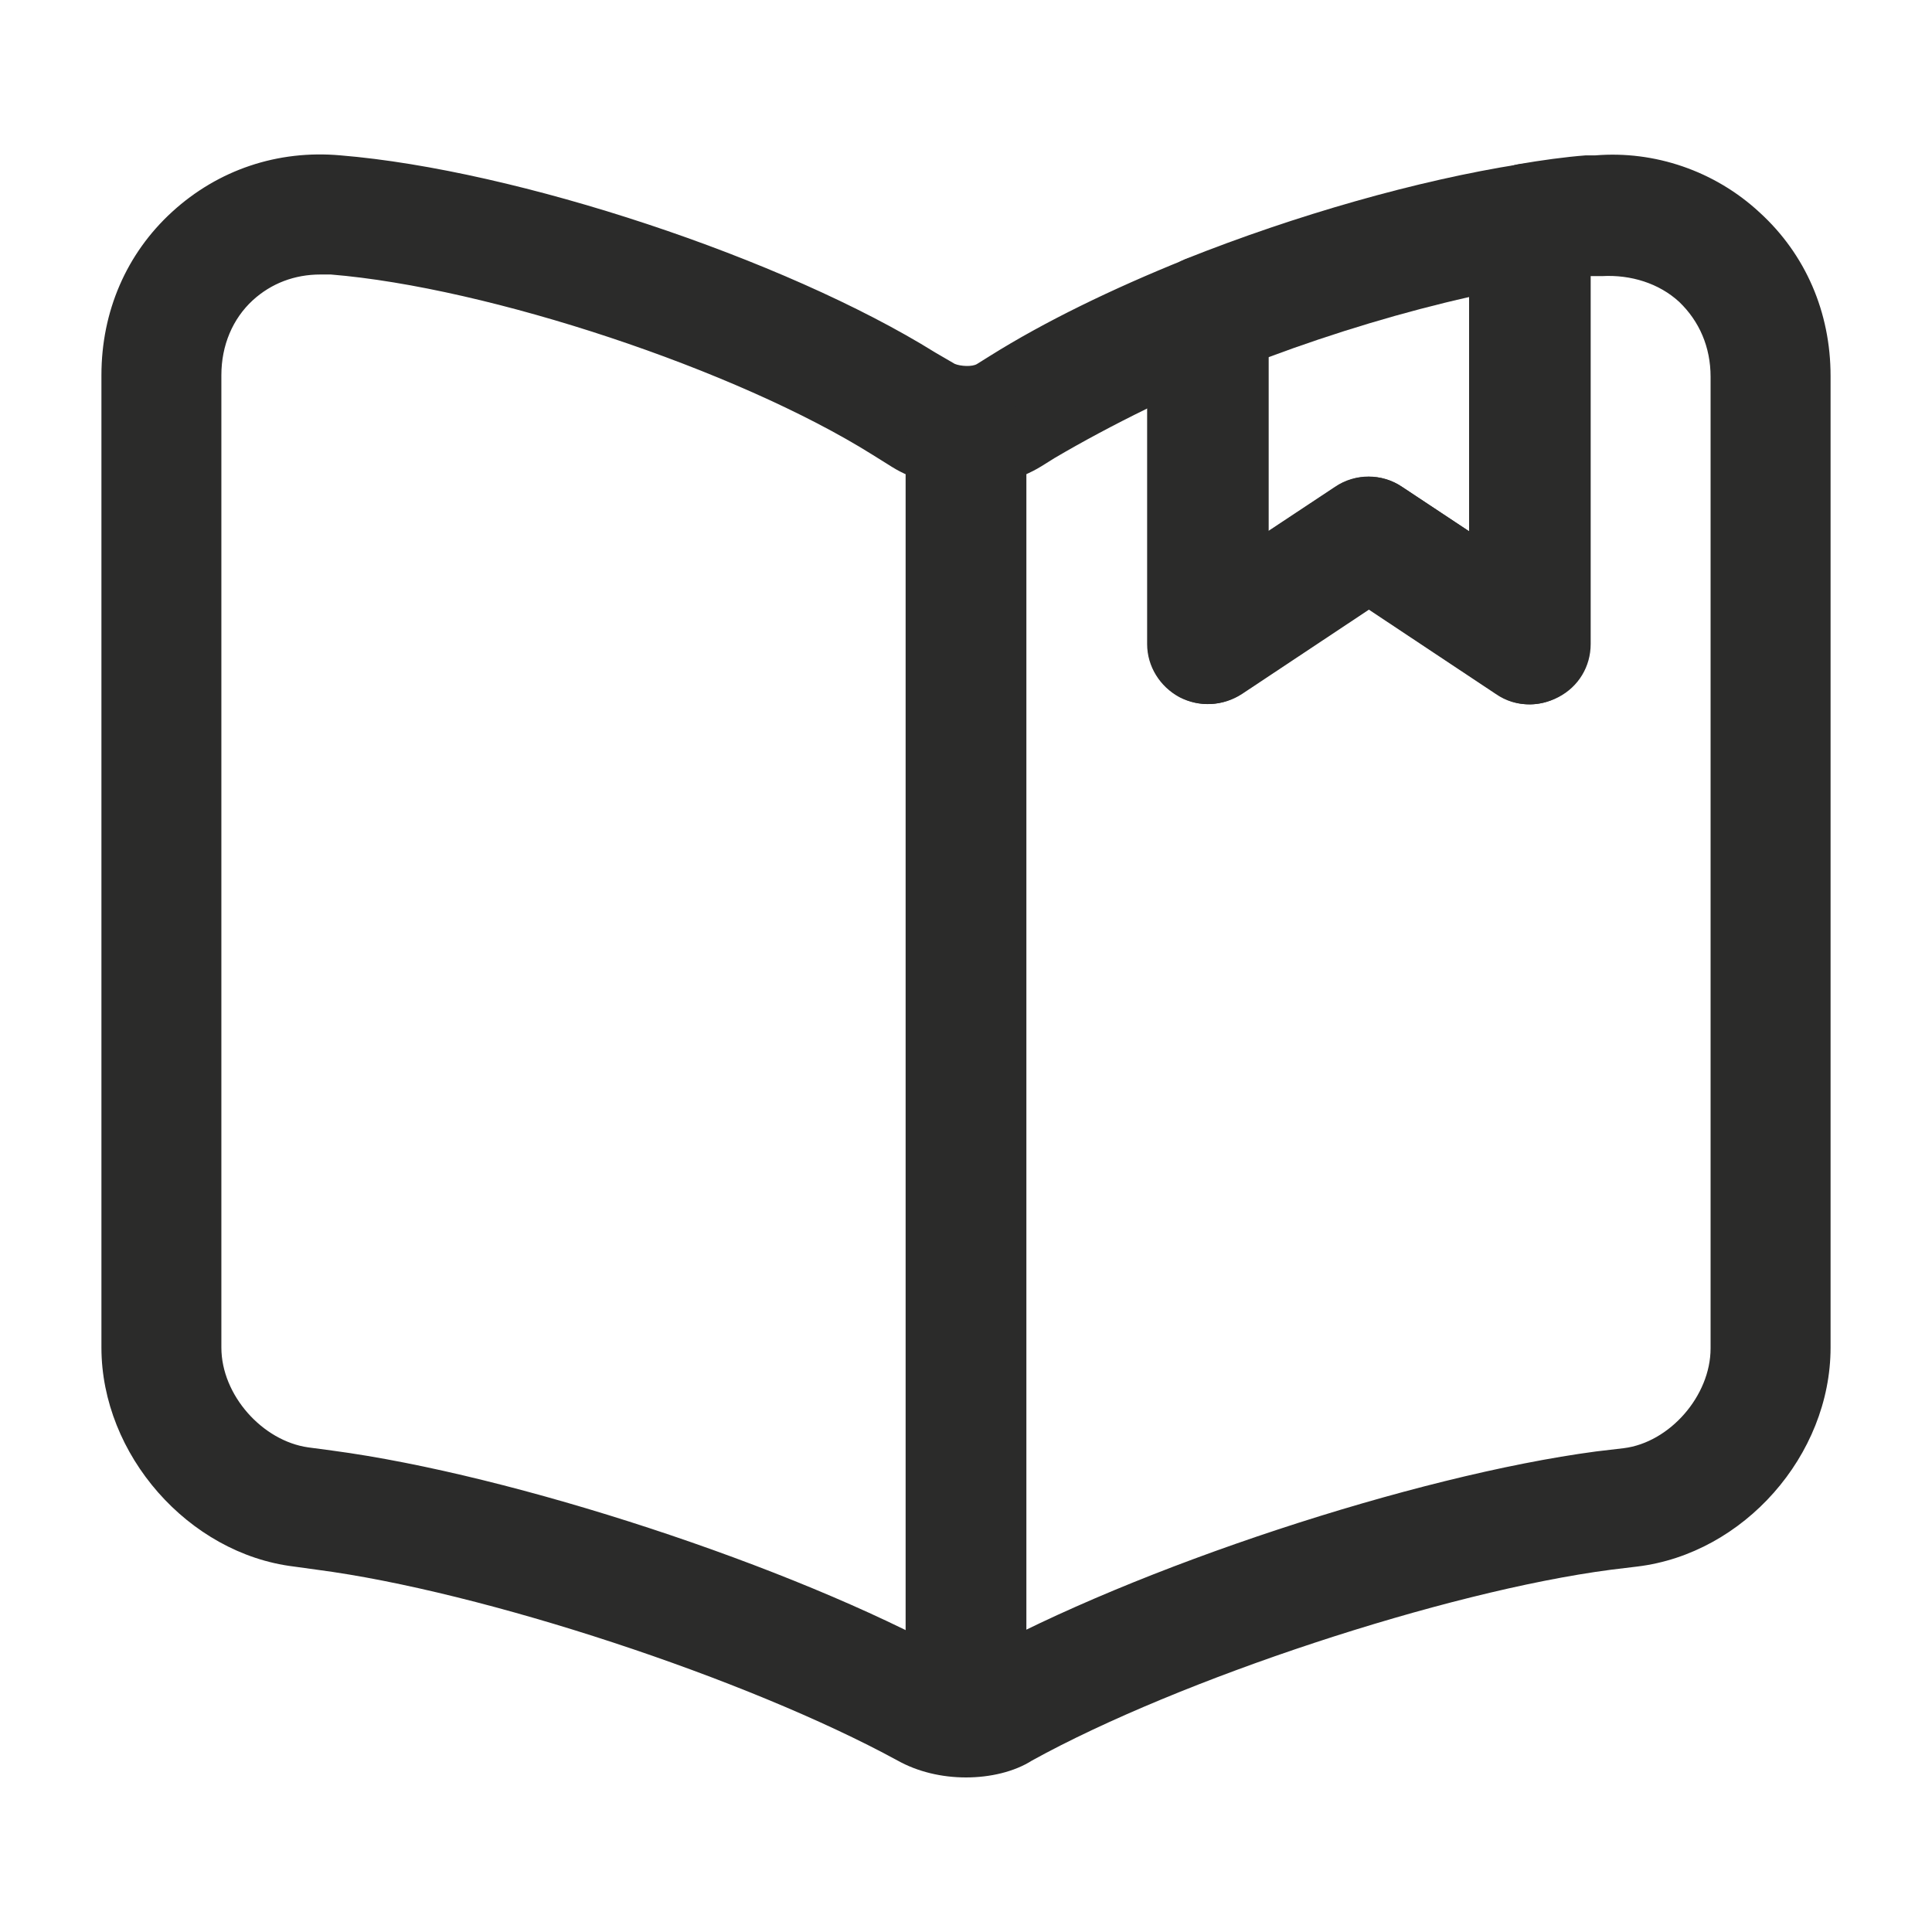 <svg xmlns="http://www.w3.org/2000/svg" width="48" height="48" viewBox="0 0 48 48" fill="none"><path d="M24 44.16C23.399 44.16 22.8 44.02 22.3 43.74C18.56 41.7 11.999 39.54 7.88 39L7.3 38.92C4.68 38.6 2.52 36.14 2.52 33.48V9.32C2.52 7.74 3.14 6.3 4.28 5.26C5.42 4.22 6.899 3.72 8.459 3.86C12.839 4.22 19.48 6.42 23.239 8.76L23.72 9.04C23.86 9.1 24.16 9.12 24.279 9.04L24.599 8.84C25.939 8 27.619 7.18 29.459 6.44C29.919 6.26 30.439 6.32 30.86 6.6C31.279 6.88 31.52 7.34 31.52 7.84V13.2L33.18 12.1C33.68 11.76 34.34 11.76 34.84 12.1L36.499 13.2V5.56C36.499 4.84 37.02 4.22 37.719 4.08C38.3 3.98 38.88 3.9 39.4 3.86C39.44 3.86 39.599 3.86 39.639 3.86C41.099 3.74 42.599 4.24 43.719 5.28C44.859 6.32 45.48 7.76 45.48 9.34V33.48C45.48 36.16 43.32 38.6 40.68 38.92L40.02 39C35.9 39.54 29.299 41.72 25.64 43.74C25.2 44.02 24.599 44.16 24 44.16ZM7.959 6.82C7.319 6.82 6.74 7.04 6.28 7.46C5.78 7.92 5.5 8.58 5.5 9.32V33.48C5.5 34.66 6.52 35.8 7.66 35.96L8.26 36.04C12.759 36.64 19.66 38.9 23.66 41.1C23.84 41.18 24.099 41.2 24.2 41.16C28.22 38.94 35.139 36.66 39.66 36.06L40.34 35.98C41.48 35.84 42.499 34.68 42.499 33.5V9.36C42.499 8.62 42.219 7.98 41.719 7.5C41.219 7.04 40.52 6.82 39.8 6.86C39.74 6.86 39.559 6.86 39.52 6.86V16C39.52 16.56 39.219 17.06 38.719 17.32C38.219 17.58 37.64 17.56 37.18 17.24L34.02 15.14L30.86 17.24C30.399 17.54 29.82 17.58 29.32 17.32C28.84 17.06 28.52 16.56 28.52 16V10.14C27.66 10.56 26.88 10.98 26.2 11.38L25.88 11.58C24.779 12.26 23.22 12.26 22.16 11.6L21.68 11.3C18.3 9.18 12.139 7.14 8.219 6.82C8.119 6.82 8.039 6.82 7.959 6.82Z" fill="#2B2B2A"></path><path d="M24 42.48C23.18 42.48 22.5 41.8 22.5 40.98V10.98C22.5 10.16 23.18 9.48 24 9.48C24.82 9.48 25.5 10.16 25.5 10.98V40.98C25.5 41.82 24.82 42.48 24 42.48Z" fill="#2B2B2A"></path><path d="M38 17.5C37.7 17.5 37.42 17.42 37.16 17.24L34 15.14L30.84 17.24C30.38 17.54 29.8 17.58 29.3 17.32C28.82 17.06 28.5 16.56 28.5 16V7.84C28.5 7.22 28.88 6.68 29.44 6.44C32.2 5.34 35.22 4.48 37.76 4.08C38.2 4 38.64 4.14 38.98 4.42C39.32 4.7 39.5 5.12 39.5 5.56V16C39.5 16.56 39.2 17.06 38.7 17.32C38.48 17.44 38.24 17.5 38 17.5ZM34 11.84C34.28 11.84 34.58 11.92 34.84 12.1L36.5 13.2V7.38C34.9 7.74 33.16 8.26 31.5 8.88V13.2L33.16 12.1C33.42 11.92 33.72 11.84 34 11.84Z" fill="#2B2B2A"></path></svg>